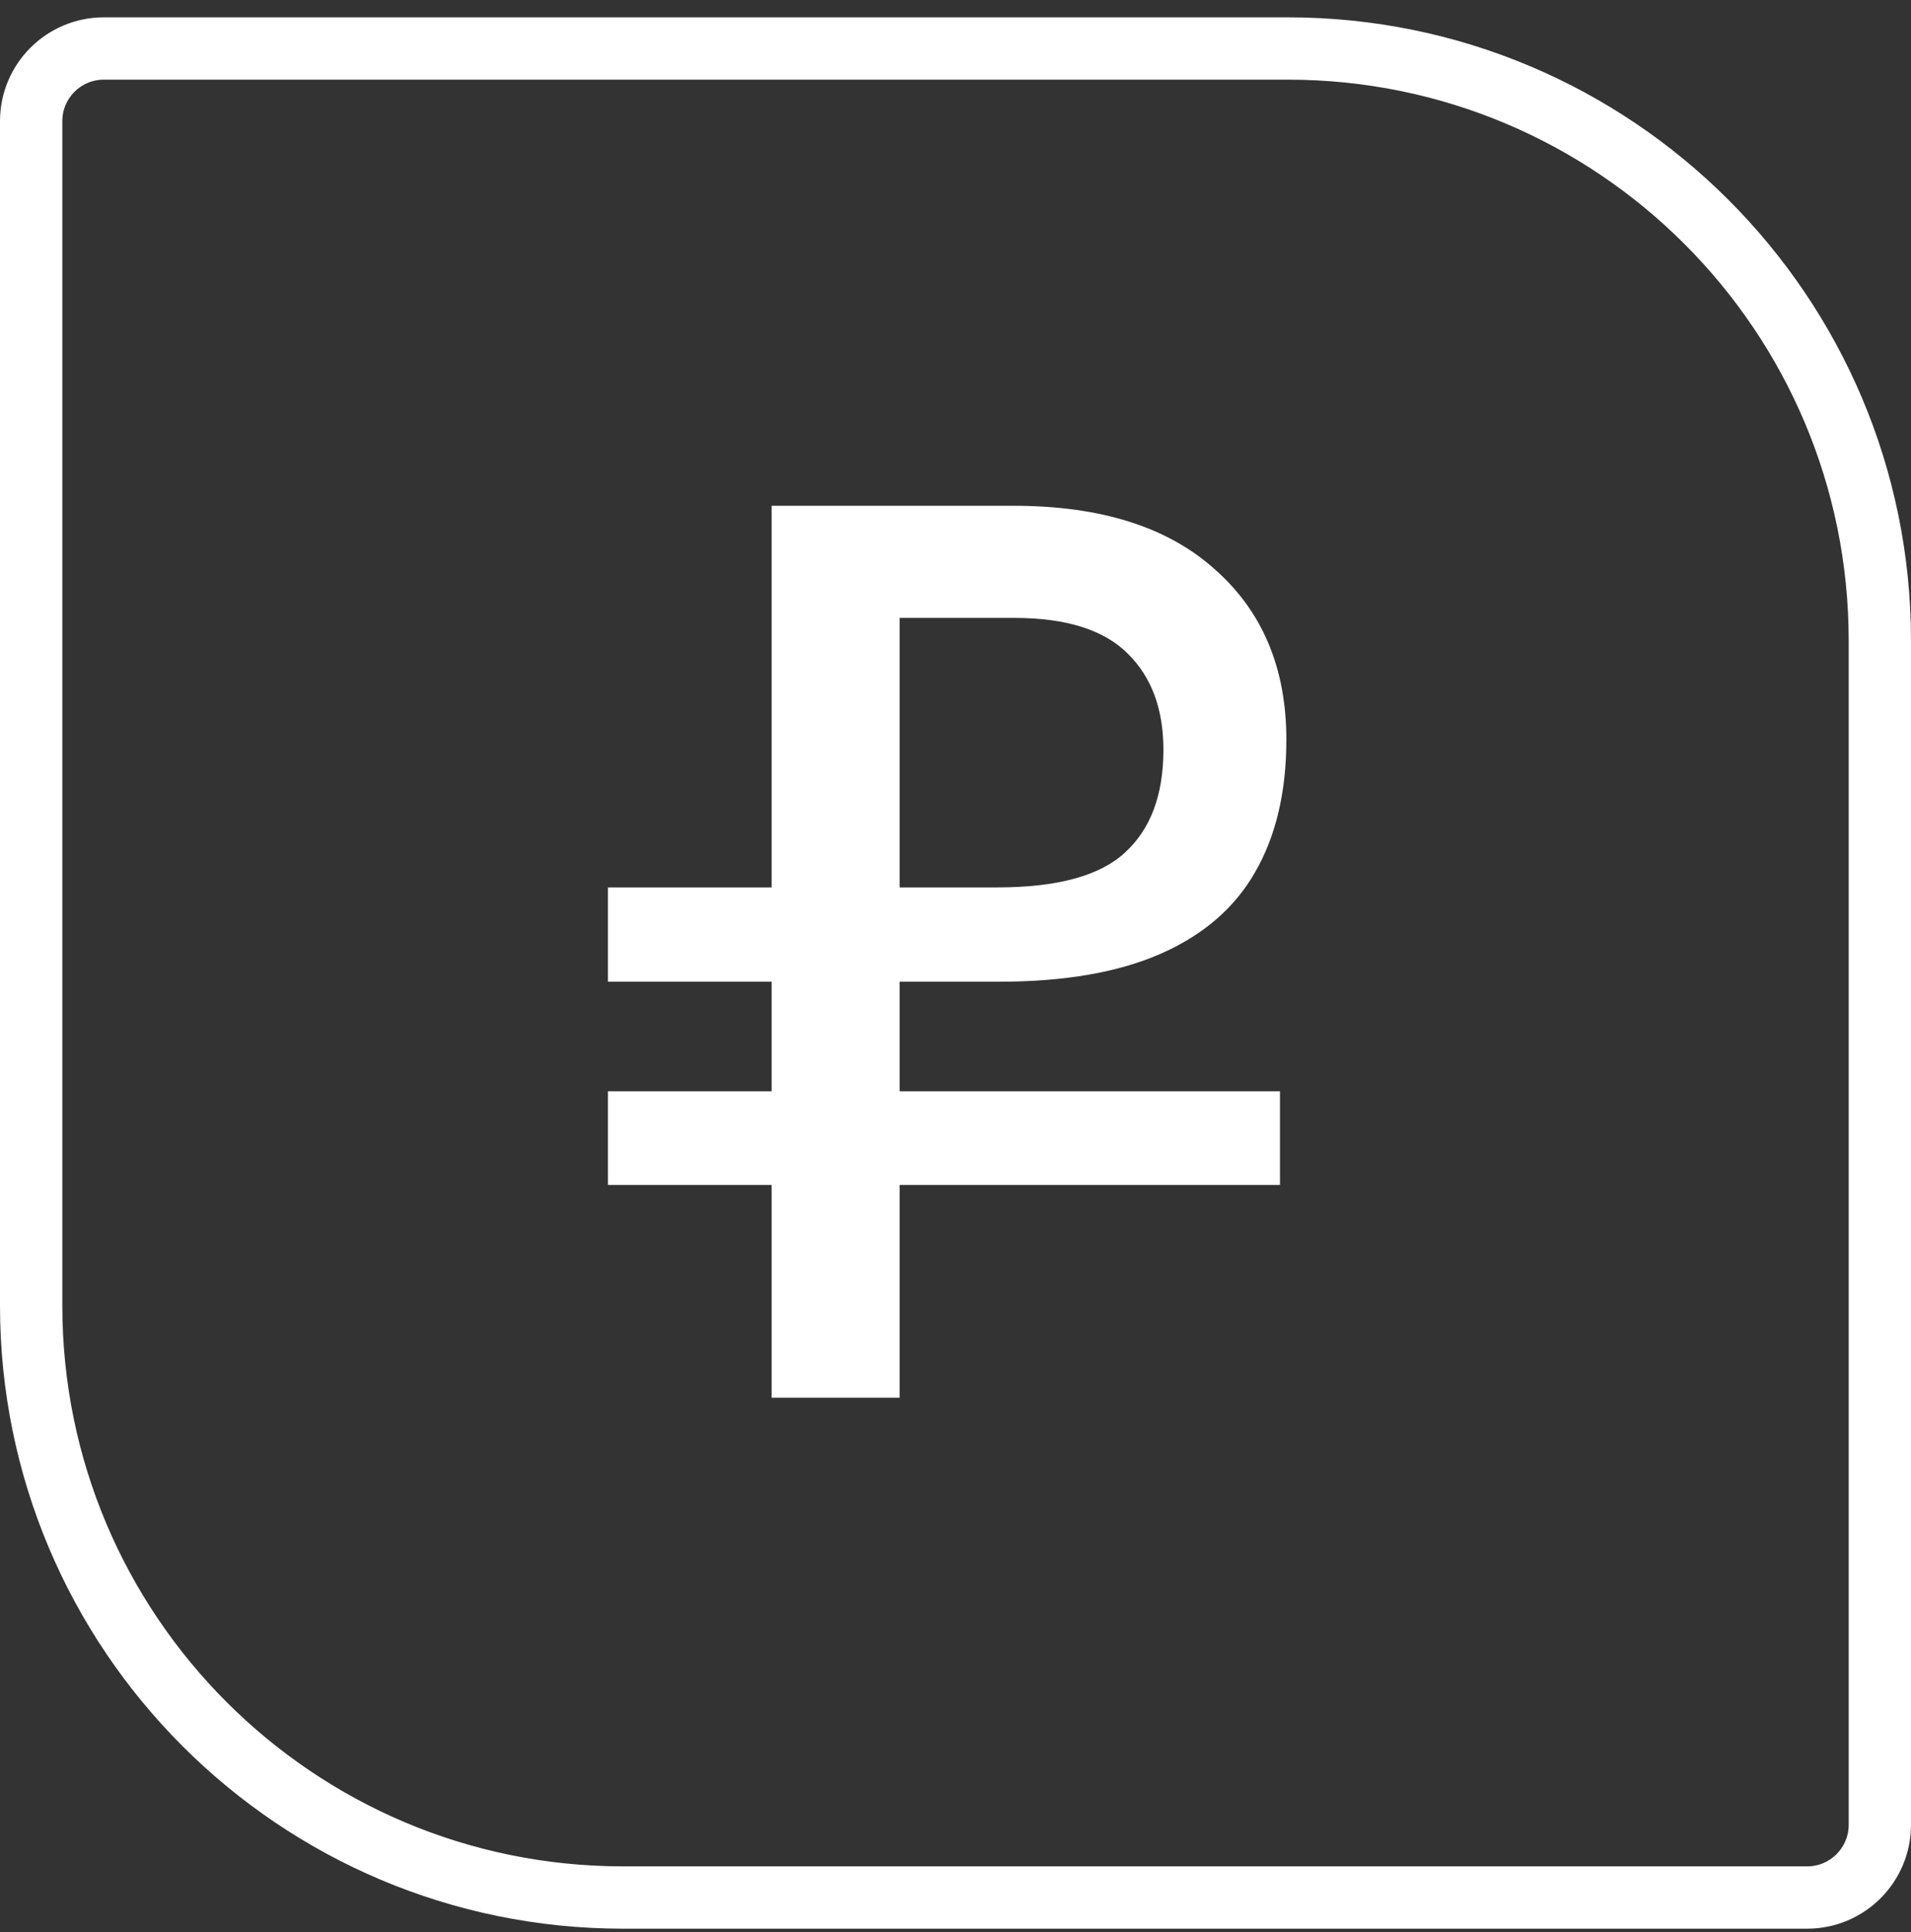 <?xml version="1.0" encoding="UTF-8"?> <svg xmlns="http://www.w3.org/2000/svg" width="92" height="93" viewBox="0 0 92 93" fill="none"><rect x="0" y="0" width="92" height="93" fill="#333333" stroke="none"/><path d="M5 2.334L62 2.334C77.74 2.334 90.5 15.094 90.5 30.834V87.834C90.5 89.767 88.933 91.334 87 91.334H30C14.26 91.334 1.5 78.574 1.5 62.834L1.5 5.834C1.5 3.901 3.067 2.334 5 2.334Z" stroke="white" stroke-width="3"></path><path d="M29.268 57.036V52.528H61.621V57.036H29.268ZM37.149 67.278V24.345H48.802C52.993 24.345 56.224 25.367 58.493 27.412C60.783 29.436 61.928 32.165 61.928 35.6C61.928 38.114 61.427 40.241 60.425 41.978C59.444 43.696 57.931 45.004 55.886 45.904C53.842 46.803 51.245 47.253 48.097 47.253H29.268V42.714H48.005C50.908 42.714 52.963 42.152 54.169 41.028C55.396 39.903 56.009 38.258 56.009 36.09C56.009 34.128 55.437 32.584 54.292 31.46C53.147 30.315 51.327 29.742 48.833 29.742H43.313V67.278H37.149Z" fill="white"></path></svg> 